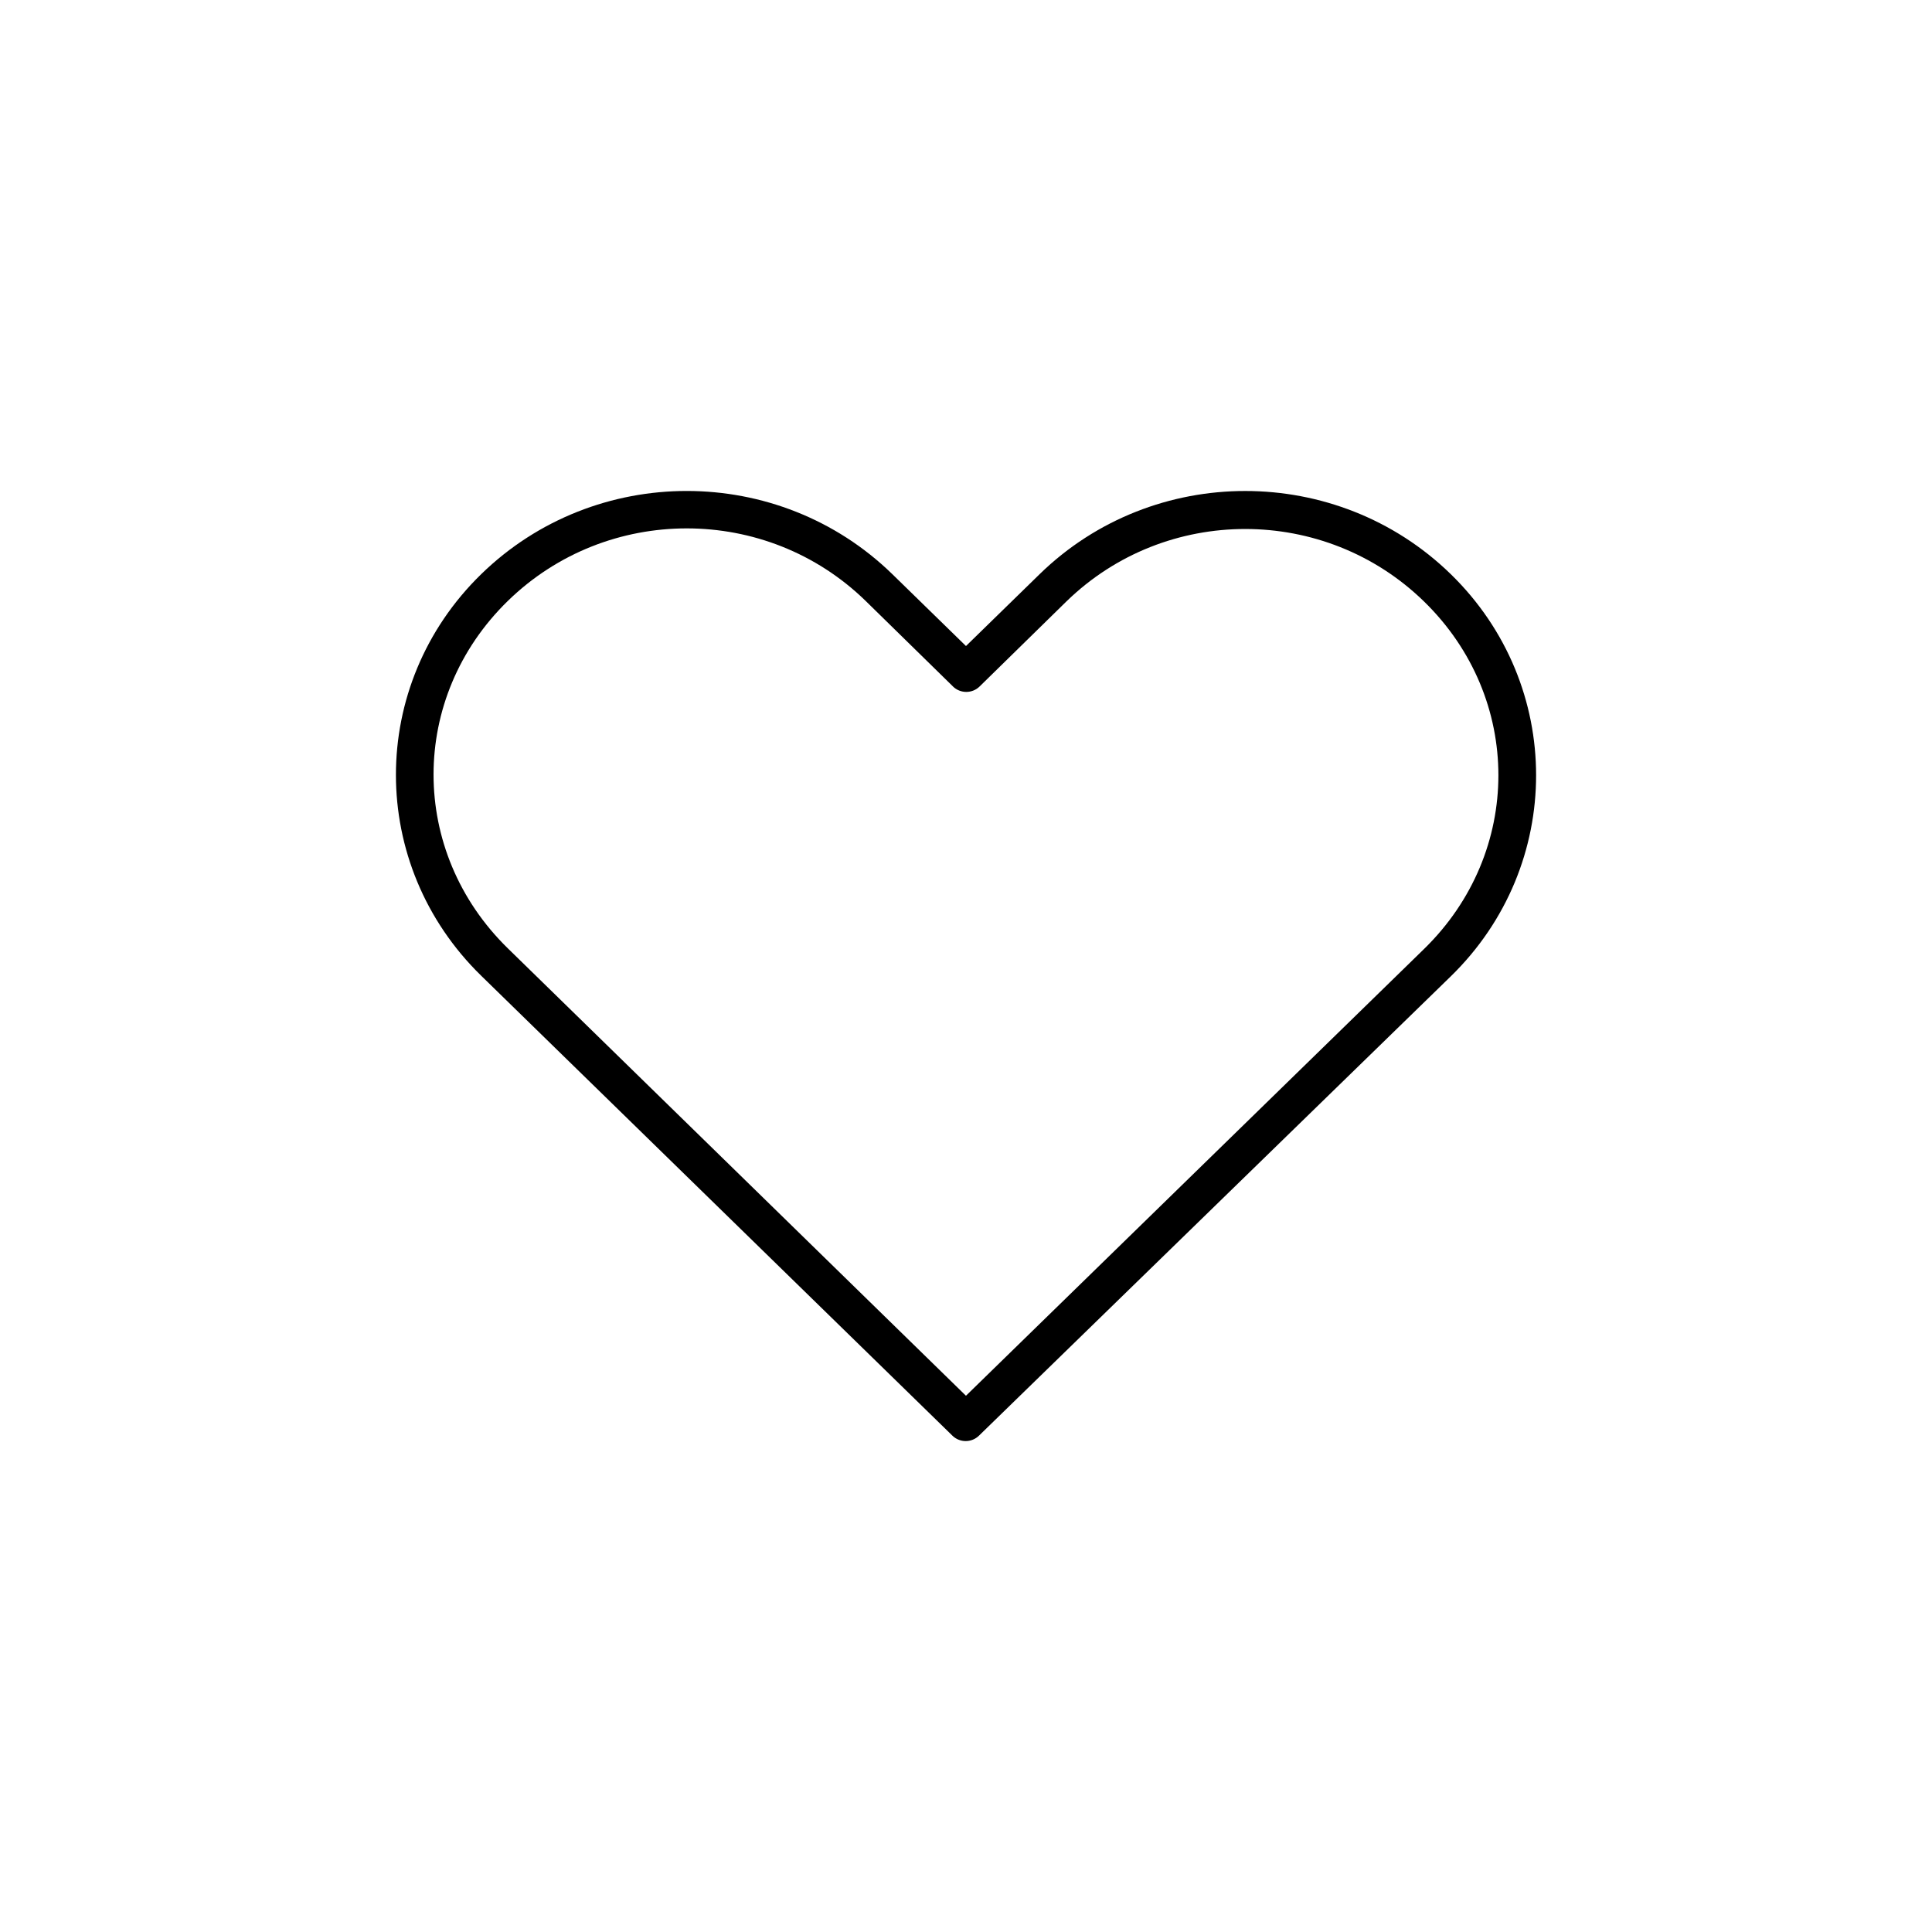 <?xml version="1.0" encoding="UTF-8"?>
<!-- Uploaded to: ICON Repo, www.svgrepo.com, Generator: ICON Repo Mixer Tools -->
<svg fill="#000000" width="800px" height="800px" version="1.1" viewBox="144 144 512 512" xmlns="http://www.w3.org/2000/svg">
 <path d="m326 274.11c-19.688 0-39.398 7.352-54.473 22.043-30.152 29.379-30.121 77.027 0 106.43l124.85 121.86h-0.004c1.965 1.941 5.121 1.941 7.086 0 41.672-40.605 83.336-81.094 125.01-121.7 30.152-29.379 30.152-77.207 0-106.59-30.152-29.379-78.797-29.383-108.95 0l-19.523 19.051-19.523-19.051c-15.078-14.691-34.789-22.043-54.473-22.043zm0 9.918c17.137 0 34.25 6.402 47.391 19.207l23.145 22.672-0.004 0.004c1.965 1.938 5.125 1.938 7.086 0l22.984-22.516c26.281-25.609 68.496-25.609 94.777 0s26.281 66.496 0 92.102c-40.477 39.441-80.91 78.957-121.39 118.39l-121.39-118.55c-26.262-25.637-26.281-66.496 0-92.102 13.141-12.805 30.25-19.207 47.391-19.207z"/>
</svg>